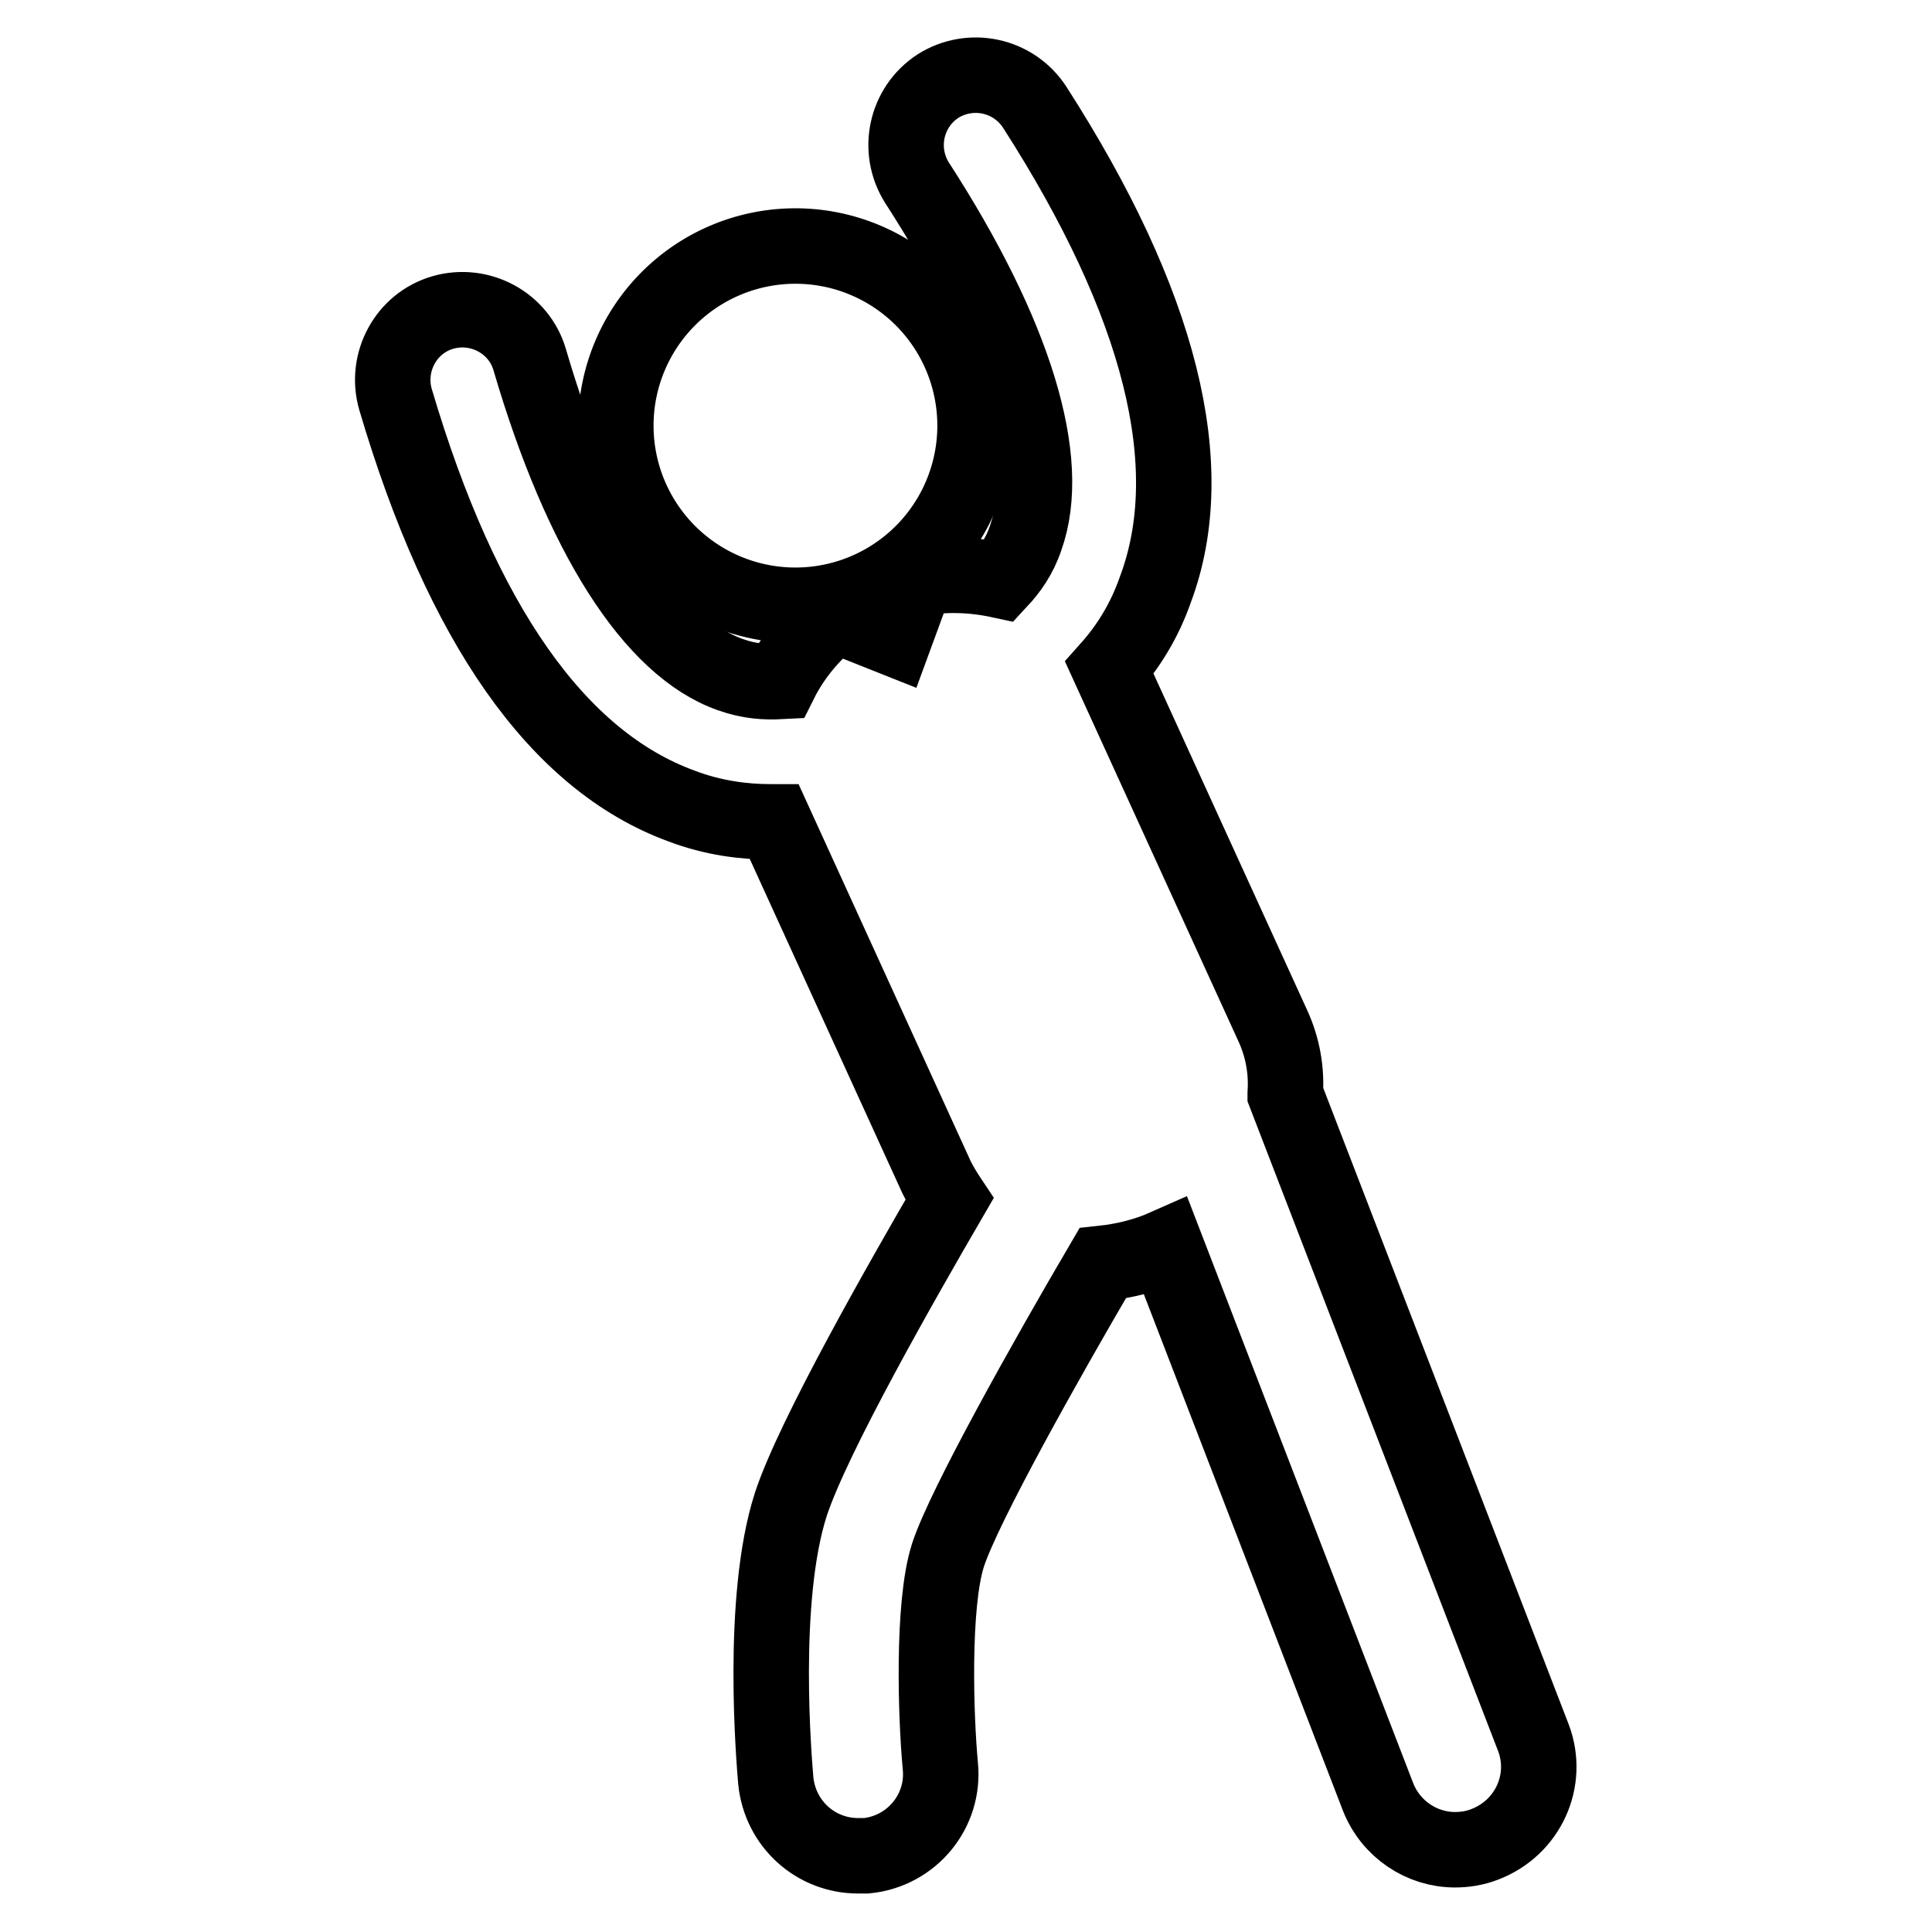 <?xml version="1.0" encoding="utf-8"?>
<!-- Svg Vector Icons : http://www.onlinewebfonts.com/icon -->
<!DOCTYPE svg PUBLIC "-//W3C//DTD SVG 1.1//EN" "http://www.w3.org/Graphics/SVG/1.1/DTD/svg11.dtd">
<svg version="1.1" xmlns="http://www.w3.org/2000/svg" xmlns:xlink="http://www.w3.org/1999/xlink" x="0px" y="0px" viewBox="0 0 256 256" enable-background="new 0 0 256 256" xml:space="preserve">
<g><g><g><g><path stroke-width="10" fill-opacity="0" stroke="#000000"  d="M203.2,230.3L170.3,145c0,0,0,0,0-0.1c0.2-3-0.3-6.1-1.7-9.1L147,88.5c2.4-2.7,4.6-6.1,6.1-10.4c6.1-16.3,0.7-37.9-16-63.9c-2.8-4.3-8.5-5.5-12.8-2.8c-4.3,2.8-5.5,8.5-2.8,12.8c13,20.1,18.1,36.8,14.4,47.1c-0.8,2.4-2.1,4.2-3.4,5.6c-3.7-0.8-7.5-0.9-11.1-0.2l-2.9,7.9l-7.8-3.1c0,0,0,0,0,0c-3,2.3-5.6,5.4-7.3,8.8c-1.9,0.1-4.1,0-6.6-0.9C86.5,85.8,77,70.9,70.2,47.7c-1.4-4.9-6.6-7.7-11.5-6.3c-4.9,1.4-7.7,6.6-6.3,11.5c8.8,29.8,21.5,47.9,37.9,53.9c4.2,1.6,8.3,2.1,11.8,2.1c0.2,0,0.3,0,0.5,0l21.5,47.1c0.5,1,1.1,2,1.7,2.9c-6.1,10.5-18,31.3-21,40.4c-4.1,12.7-2.2,34.3-2,36.7c0.6,5.7,5.3,9.9,10.9,9.9c0.3,0,0.7,0,1.1,0c6-0.6,10.4-5.9,9.8-11.9c-0.6-6.3-1.1-21.3,1-27.9c2.1-6.5,13-25.9,20.5-38.7c2.8-0.3,5.7-1,8.4-2.2l28.1,72.9c1.7,4.3,5.8,7,10.2,7c1.3,0,2.6-0.2,3.9-0.7C202.5,242.2,205.3,235.9,203.2,230.3z"/><path stroke-width="10" fill-opacity="0" stroke="#000000"  d="M81.6 56.4a23.8 23.8 0 1 0 47.6 0a23.8 23.8 0 1 0 -47.6 0z"/></g></g><g></g><g></g><g></g><g></g><g></g><g></g><g></g><g></g><g></g><g></g><g></g><g></g><g></g><g></g><g></g></g></g>
</svg>